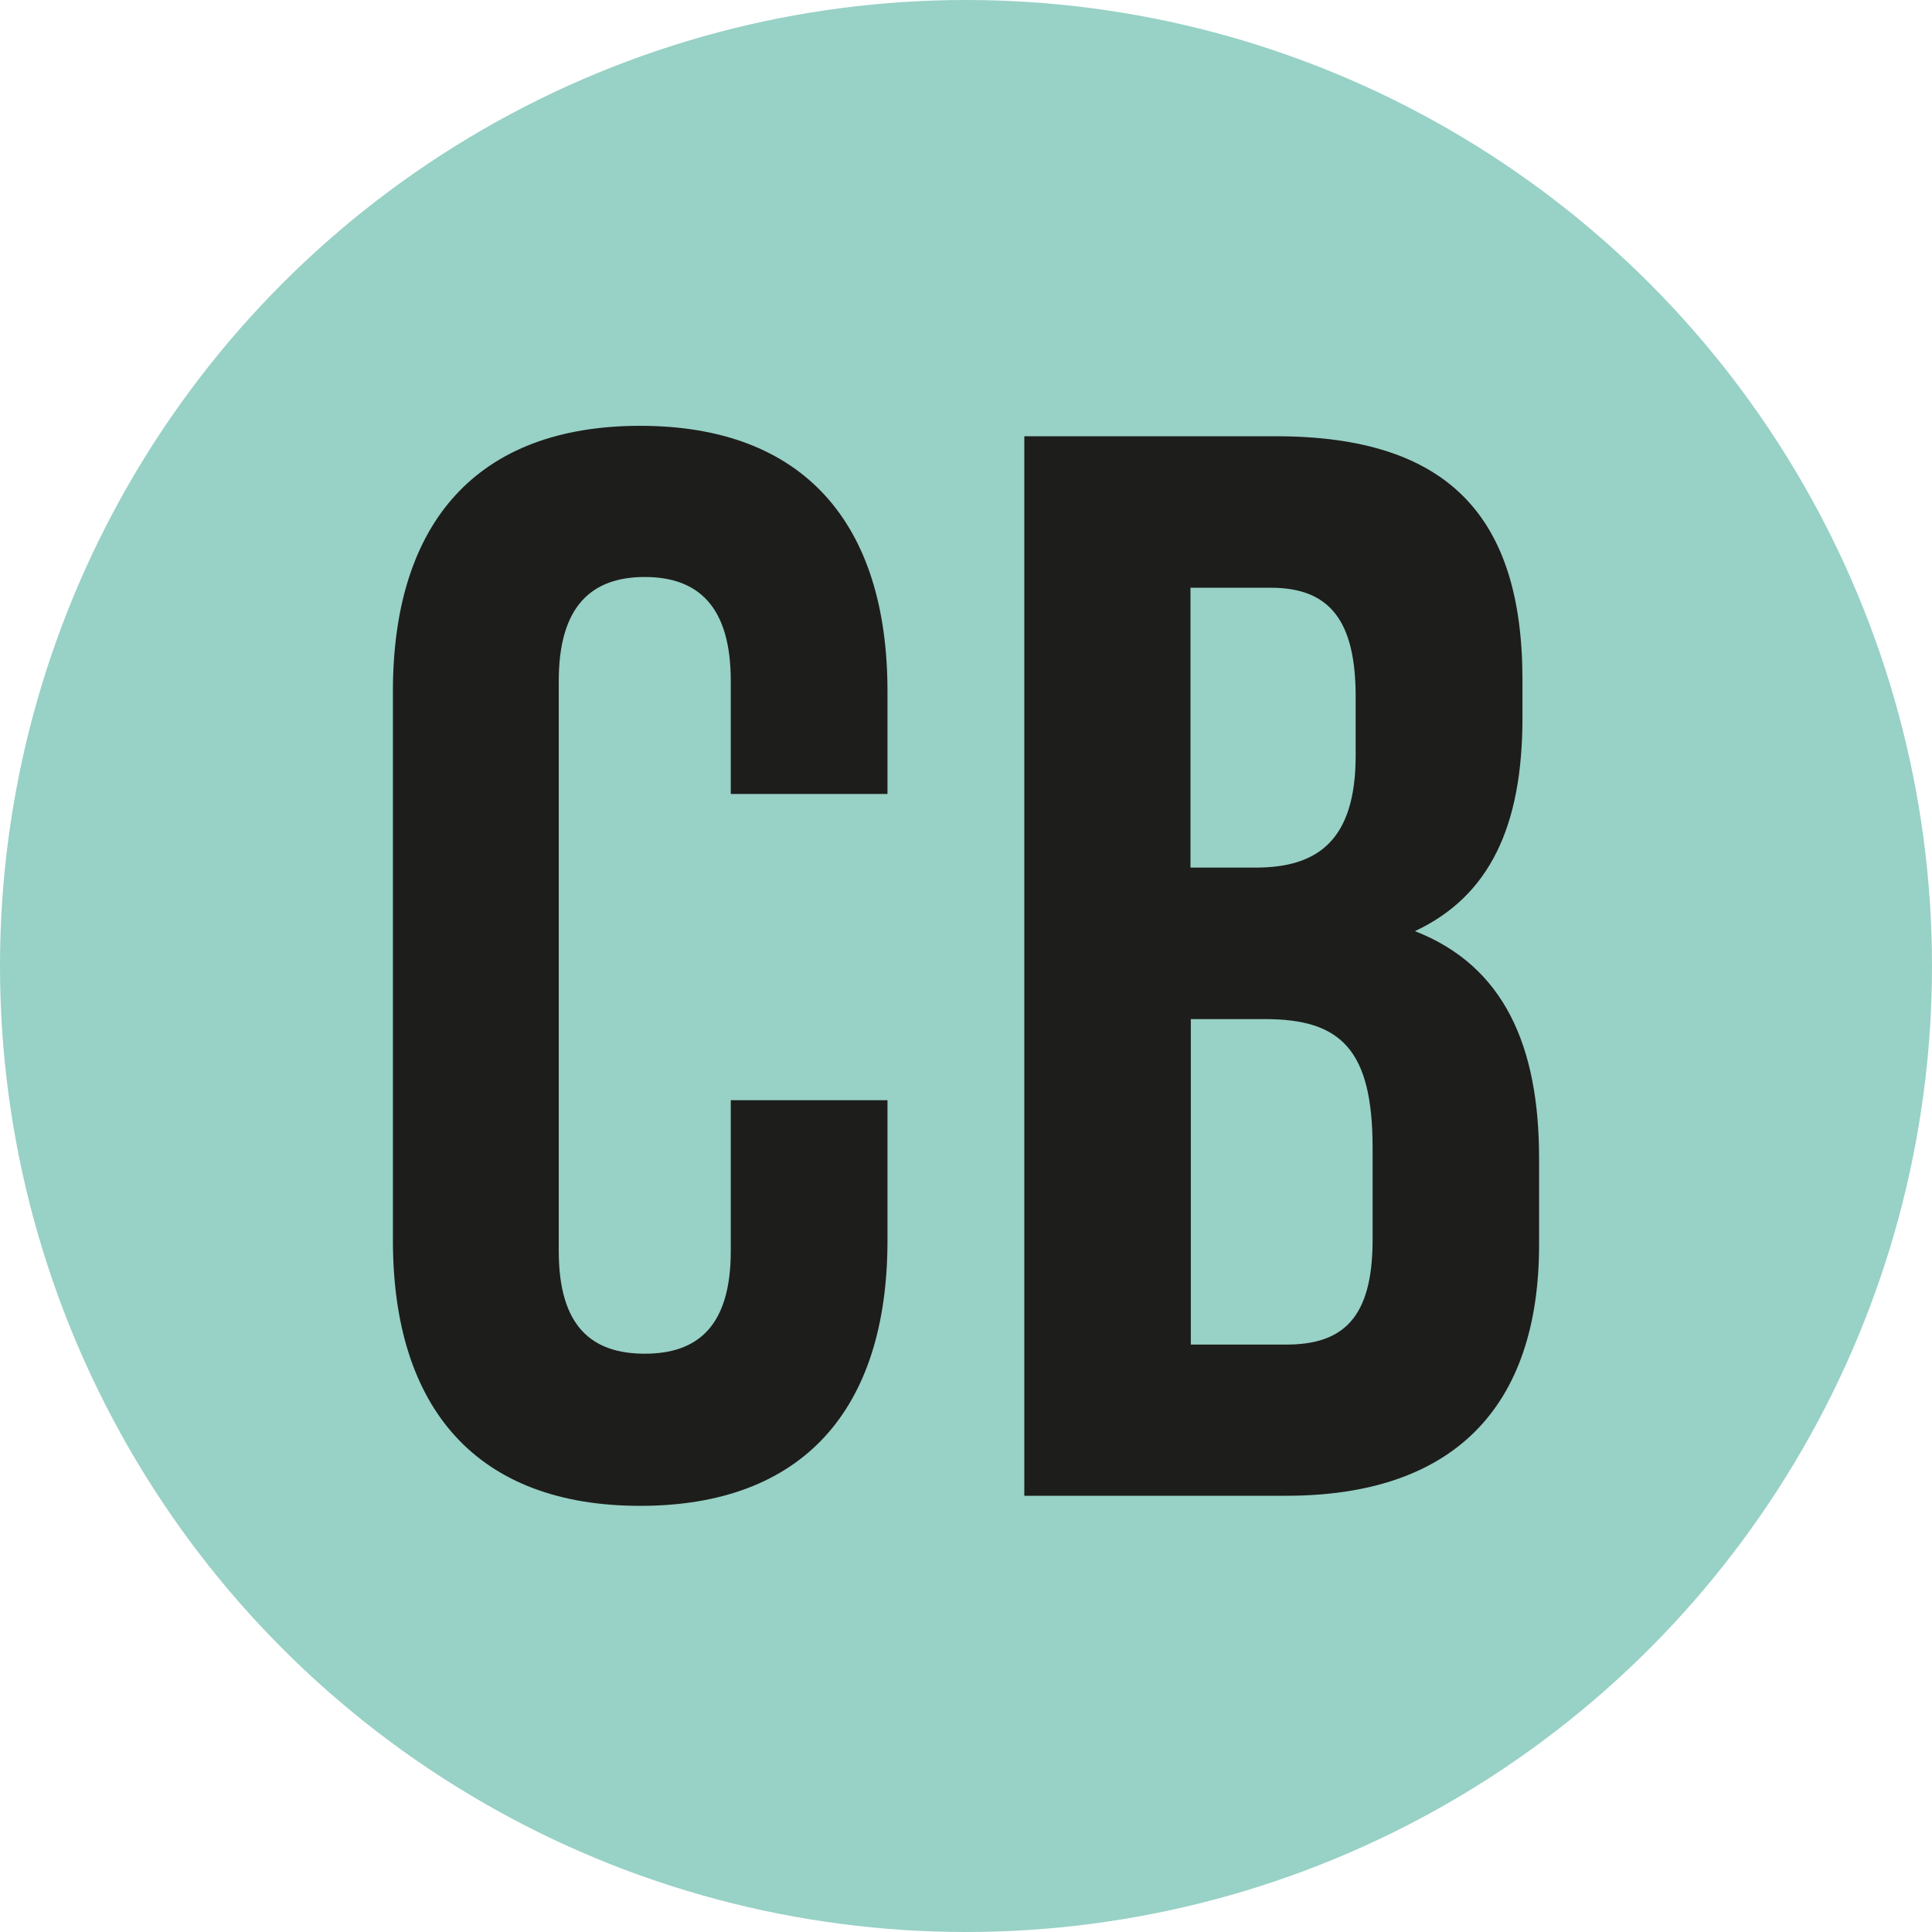 <?xml version="1.0" encoding="UTF-8"?> <svg xmlns="http://www.w3.org/2000/svg" xmlns:xlink="http://www.w3.org/1999/xlink" id="a" data-name="Calque 1" viewBox="0 0 59.3 59.3"><defs><clipPath id="b"><circle cx="29.65" cy="29.65" r="29.65" fill="none"></circle></clipPath></defs><circle cx="29.65" cy="29.65" r="29.65" fill="#98d1c6"></circle><g clip-path="url(#b)"><g><path d="M39.01,18.04c1.81,0,2.6,1.02,2.6,3.34v1.81c0,2.6-1.16,3.44-3.07,3.44h-2v-8.59h2.46M38.83,31.28c2.32,0,3.3.93,3.3,3.95v2.83c0,2.42-.93,3.21-2.65,3.21h-2.93v-9.99h2.28M39.15,13.39h-7.71v32.52h8.04c5.11,0,7.76-2.69,7.76-7.71v-2.65c0-3.44-1.07-5.9-3.81-6.97,2.28-1.07,3.3-3.2,3.3-6.55v-1.16c0-5.02-2.28-7.48-7.57-7.48" fill="#1d1d1b"></path><path d="M22.43,33.77v4.63c0,2.31-1.02,3.15-2.64,3.15s-2.64-.83-2.64-3.15v-17.5c0-2.31,1.02-3.19,2.64-3.19s2.64.88,2.64,3.19v3.47h4.81v-3.15c0-5.18-2.59-8.15-7.59-8.15s-7.59,2.96-7.59,8.15v16.85c0,5.18,2.59,8.15,7.59,8.15s7.59-2.96,7.59-8.15v-4.3h-4.81" fill="#1d1d1b"></path></g></g></svg> 